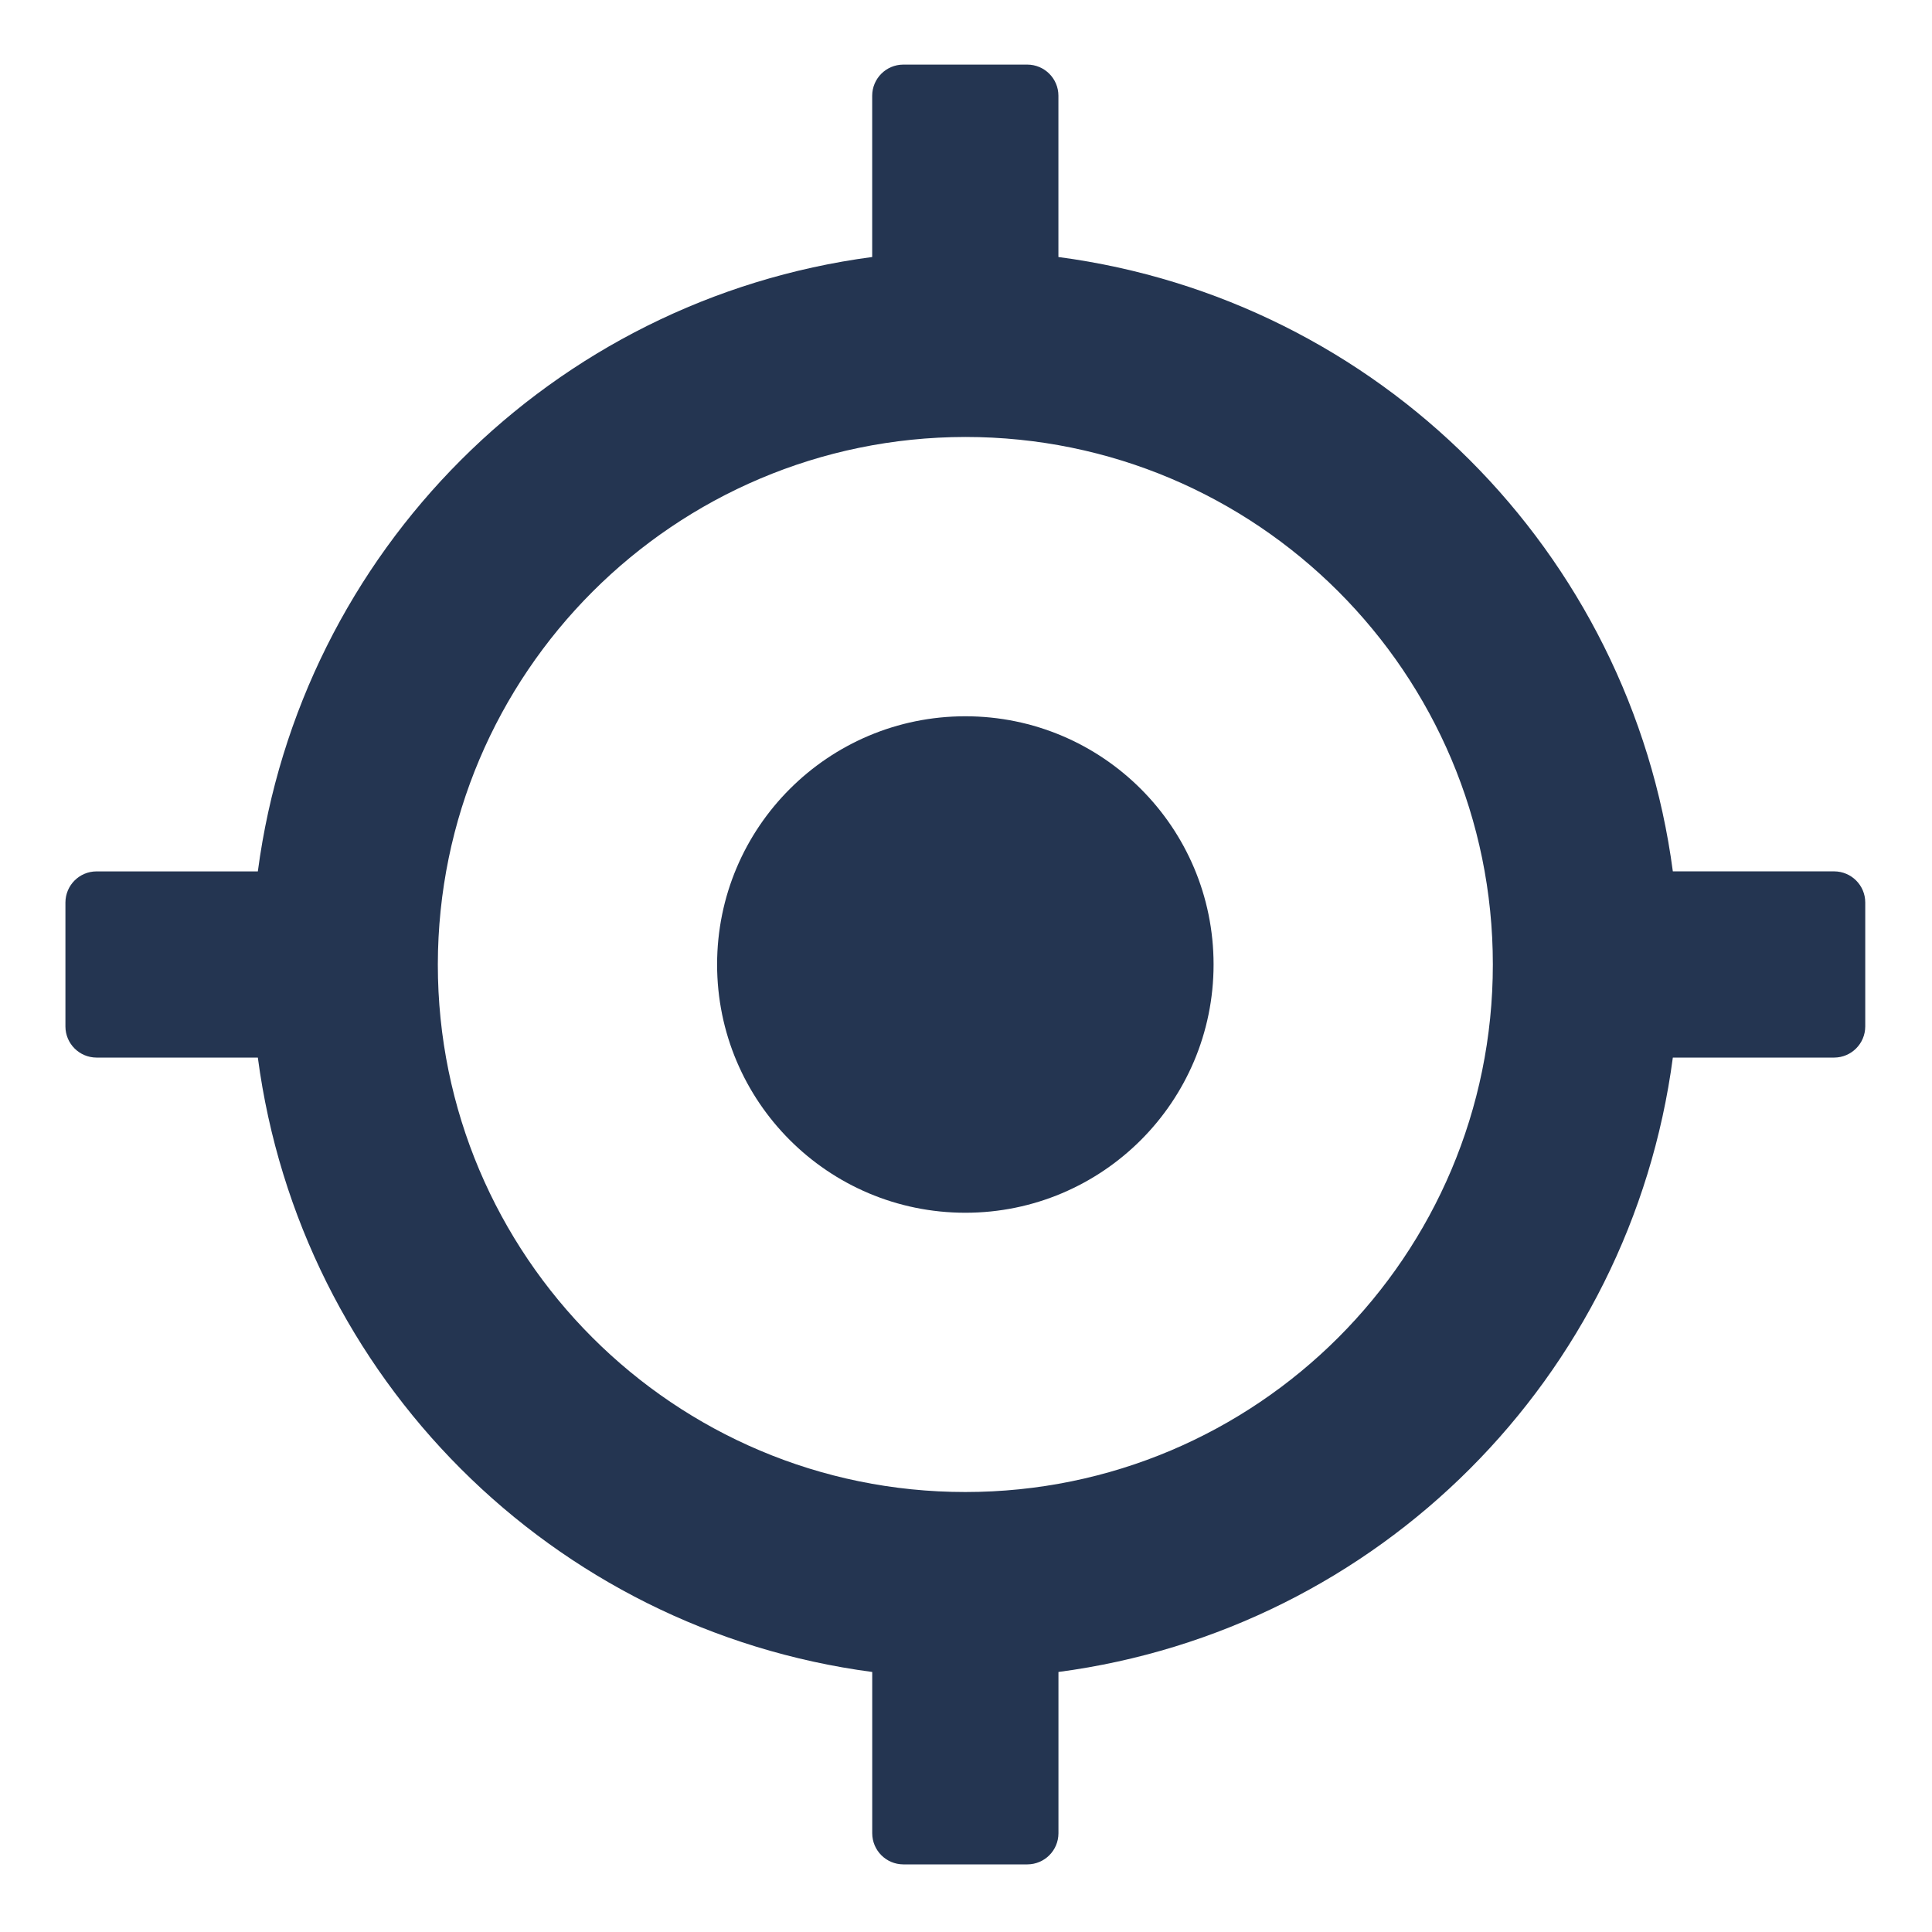 <?xml version="1.0" encoding="utf-8"?>
<!-- Generator: Adobe Illustrator 23.0.0, SVG Export Plug-In . SVG Version: 6.00 Build 0)  -->
<svg version="1.1" id="Capa_1" xmlns="http://www.w3.org/2000/svg" xmlns:xlink="http://www.w3.org/1999/xlink" x="0px" y="0px"
	 viewBox="0 0 512 512" style="enable-background:new 0 0 512 512;" xml:space="preserve">
<style type="text/css">
	.st0{fill:#243551;}
</style>
<path class="st0" d="M25.57,280.27h42.76c11.24,84.83,77.99,151.58,162.82,162.82v42.76c0.02,4.54,3.69,8.21,8.23,8.23h32.89
	c4.54-0.02,8.21-3.68,8.23-8.23v-42.76c84.83-11.23,151.58-77.98,162.82-162.82h42.76c4.54-0.02,8.21-3.69,8.23-8.23v-32.89
	c-0.01-4.54-3.69-8.21-8.23-8.23h-42.76C432.08,146.1,365.33,79.34,280.49,68.11V25.35c-0.01-4.54-3.69-8.21-8.23-8.23h-32.89
	c-4.54,0.02-8.21,3.69-8.23,8.23v42.76C146.32,79.34,79.57,146.1,68.33,230.93H25.57c-4.54,0.01-8.21,3.69-8.23,8.23v32.89
	C17.36,276.58,21.03,280.25,25.57,280.27 M255.82,115.8c77.21,0,139.8,62.6,139.8,139.8s-62.59,139.8-139.8,139.8
	c-77.2,0-139.79-62.6-139.79-139.8C116.14,178.43,178.66,115.91,255.82,115.8"/>
<path class="st0" d="M321.61,255.6c0,36.34-29.45,65.79-65.78,65.79c-36.34,0-65.79-29.45-65.79-65.79
	c0-36.34,29.45-65.78,65.79-65.78C292.15,189.82,321.61,219.26,321.61,255.6"/>
</svg>
